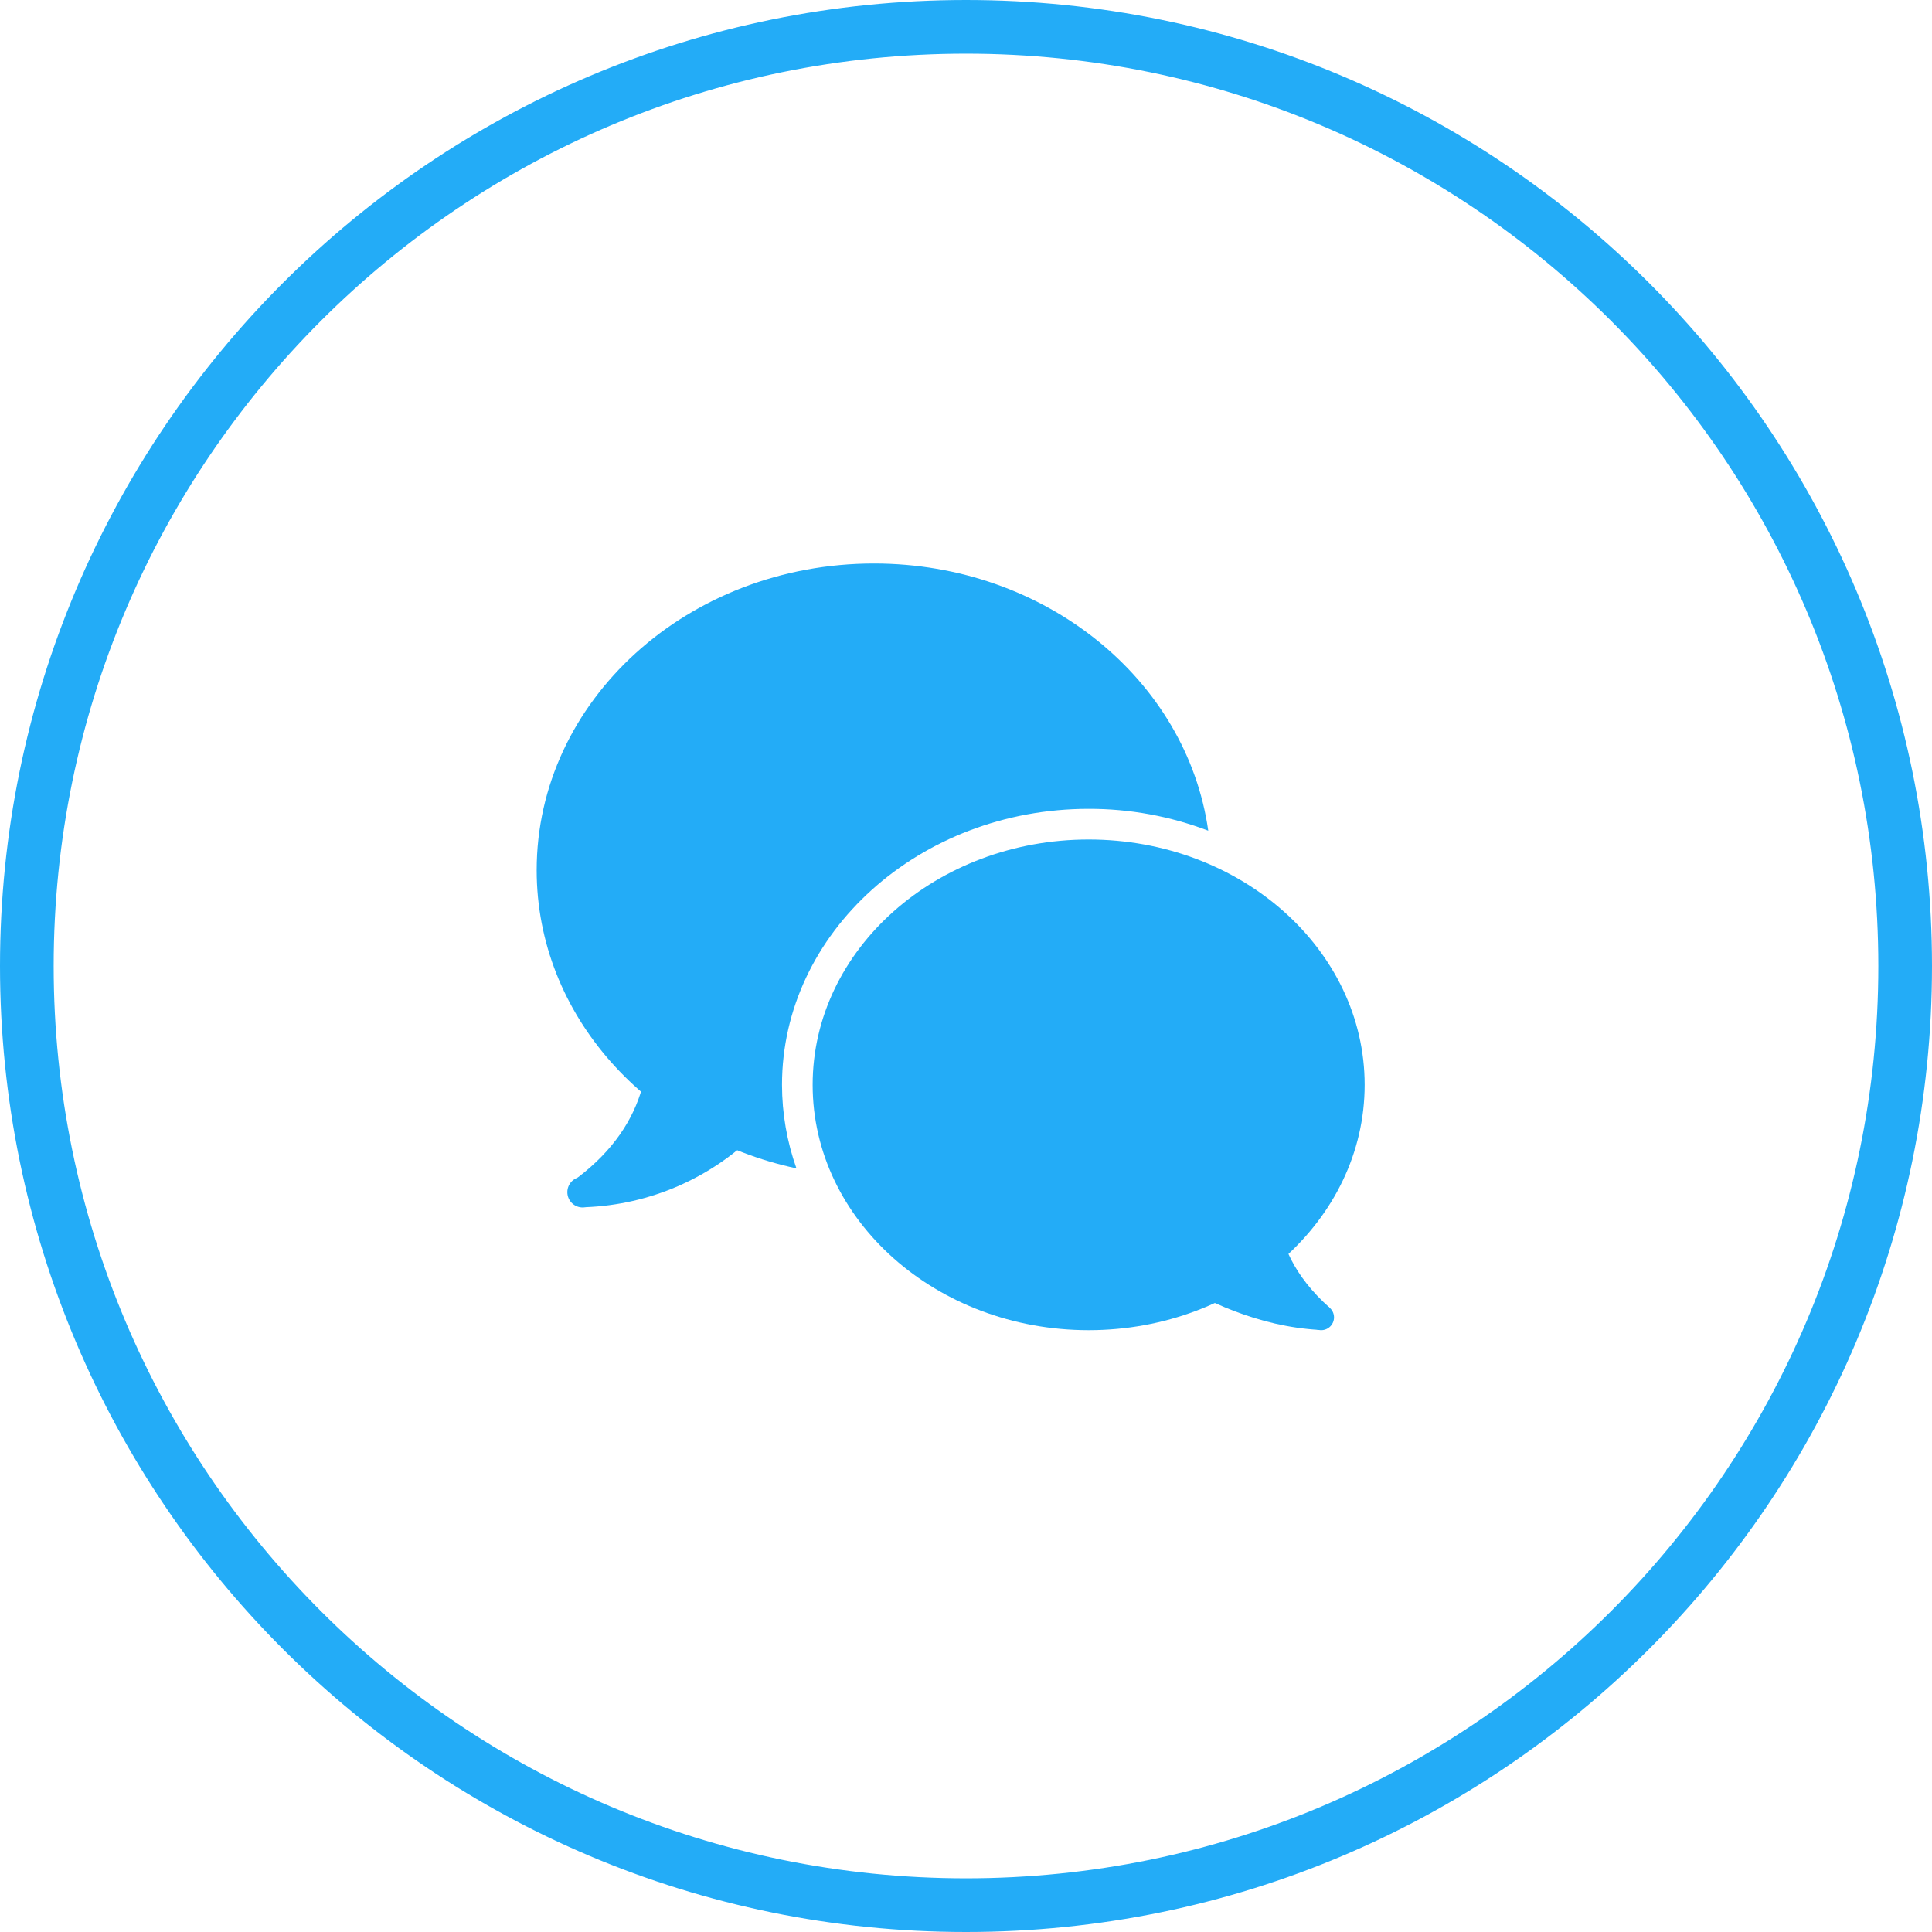 <svg width="72" height="72" viewBox="0 0 72 72" fill="none" xmlns="http://www.w3.org/2000/svg">
<path d="M36 71C55.33 71 71 55.33 71 36C71 16.67 55.33 1 36 1C16.67 1 1 16.67 1 36C1 55.33 16.67 71 36 71Z" stroke="#23ACF7" stroke-width="2"/>
<path d="M40.571 49.572C34.9 49.572 30.285 45.472 30.285 40.429C30.285 35.386 34.9 31.286 40.571 31.286C46.242 31.286 50.857 35.386 50.857 40.429C50.857 45.472 46.242 49.572 40.571 49.572Z" fill="#23ACF7"/>
<path d="M21.714 44.999C22.029 44.999 22.285 44.743 22.285 44.428C22.285 44.113 22.029 43.857 21.714 43.857C21.398 43.857 21.143 44.113 21.143 44.428C21.143 44.743 21.398 44.999 21.714 44.999Z" fill="#23ACF7"/>
<path d="M29.143 40.429C29.143 34.757 34.27 30.143 40.572 30.143C42.095 30.14 43.605 30.416 45.028 30.958C44.232 25.342 38.965 21 32.571 21C25.629 21 20 26.117 20 32.429C20 37.835 24.134 42.354 29.681 43.542C29.326 42.542 29.144 41.49 29.143 40.429Z" fill="#23ACF7"/>
<path d="M49.564 48.747C46.794 46.292 47.809 43.857 47.809 43.857L41.143 45.762C41.143 45.762 44.631 49.306 49.159 49.562L49.564 48.747Z" fill="#23ACF7"/>
<path d="M49.238 49.572C49.501 49.572 49.715 49.358 49.715 49.095C49.715 48.831 49.501 48.618 49.238 48.618C48.974 48.618 48.761 48.831 48.761 49.095C48.761 49.358 48.974 49.572 49.238 49.572Z" fill="#23ACF7"/>
<path d="M28 40.428C28.004 39.177 28.238 37.938 28.689 36.771L22.289 33.571C22.289 33.571 26.95 39.781 21.514 43.896L21.814 44.989C24.206 44.9 26.478 43.916 28.18 42.231C28.066 41.637 28.006 41.033 28 40.428Z" fill="#23ACF7"/>
</svg>
